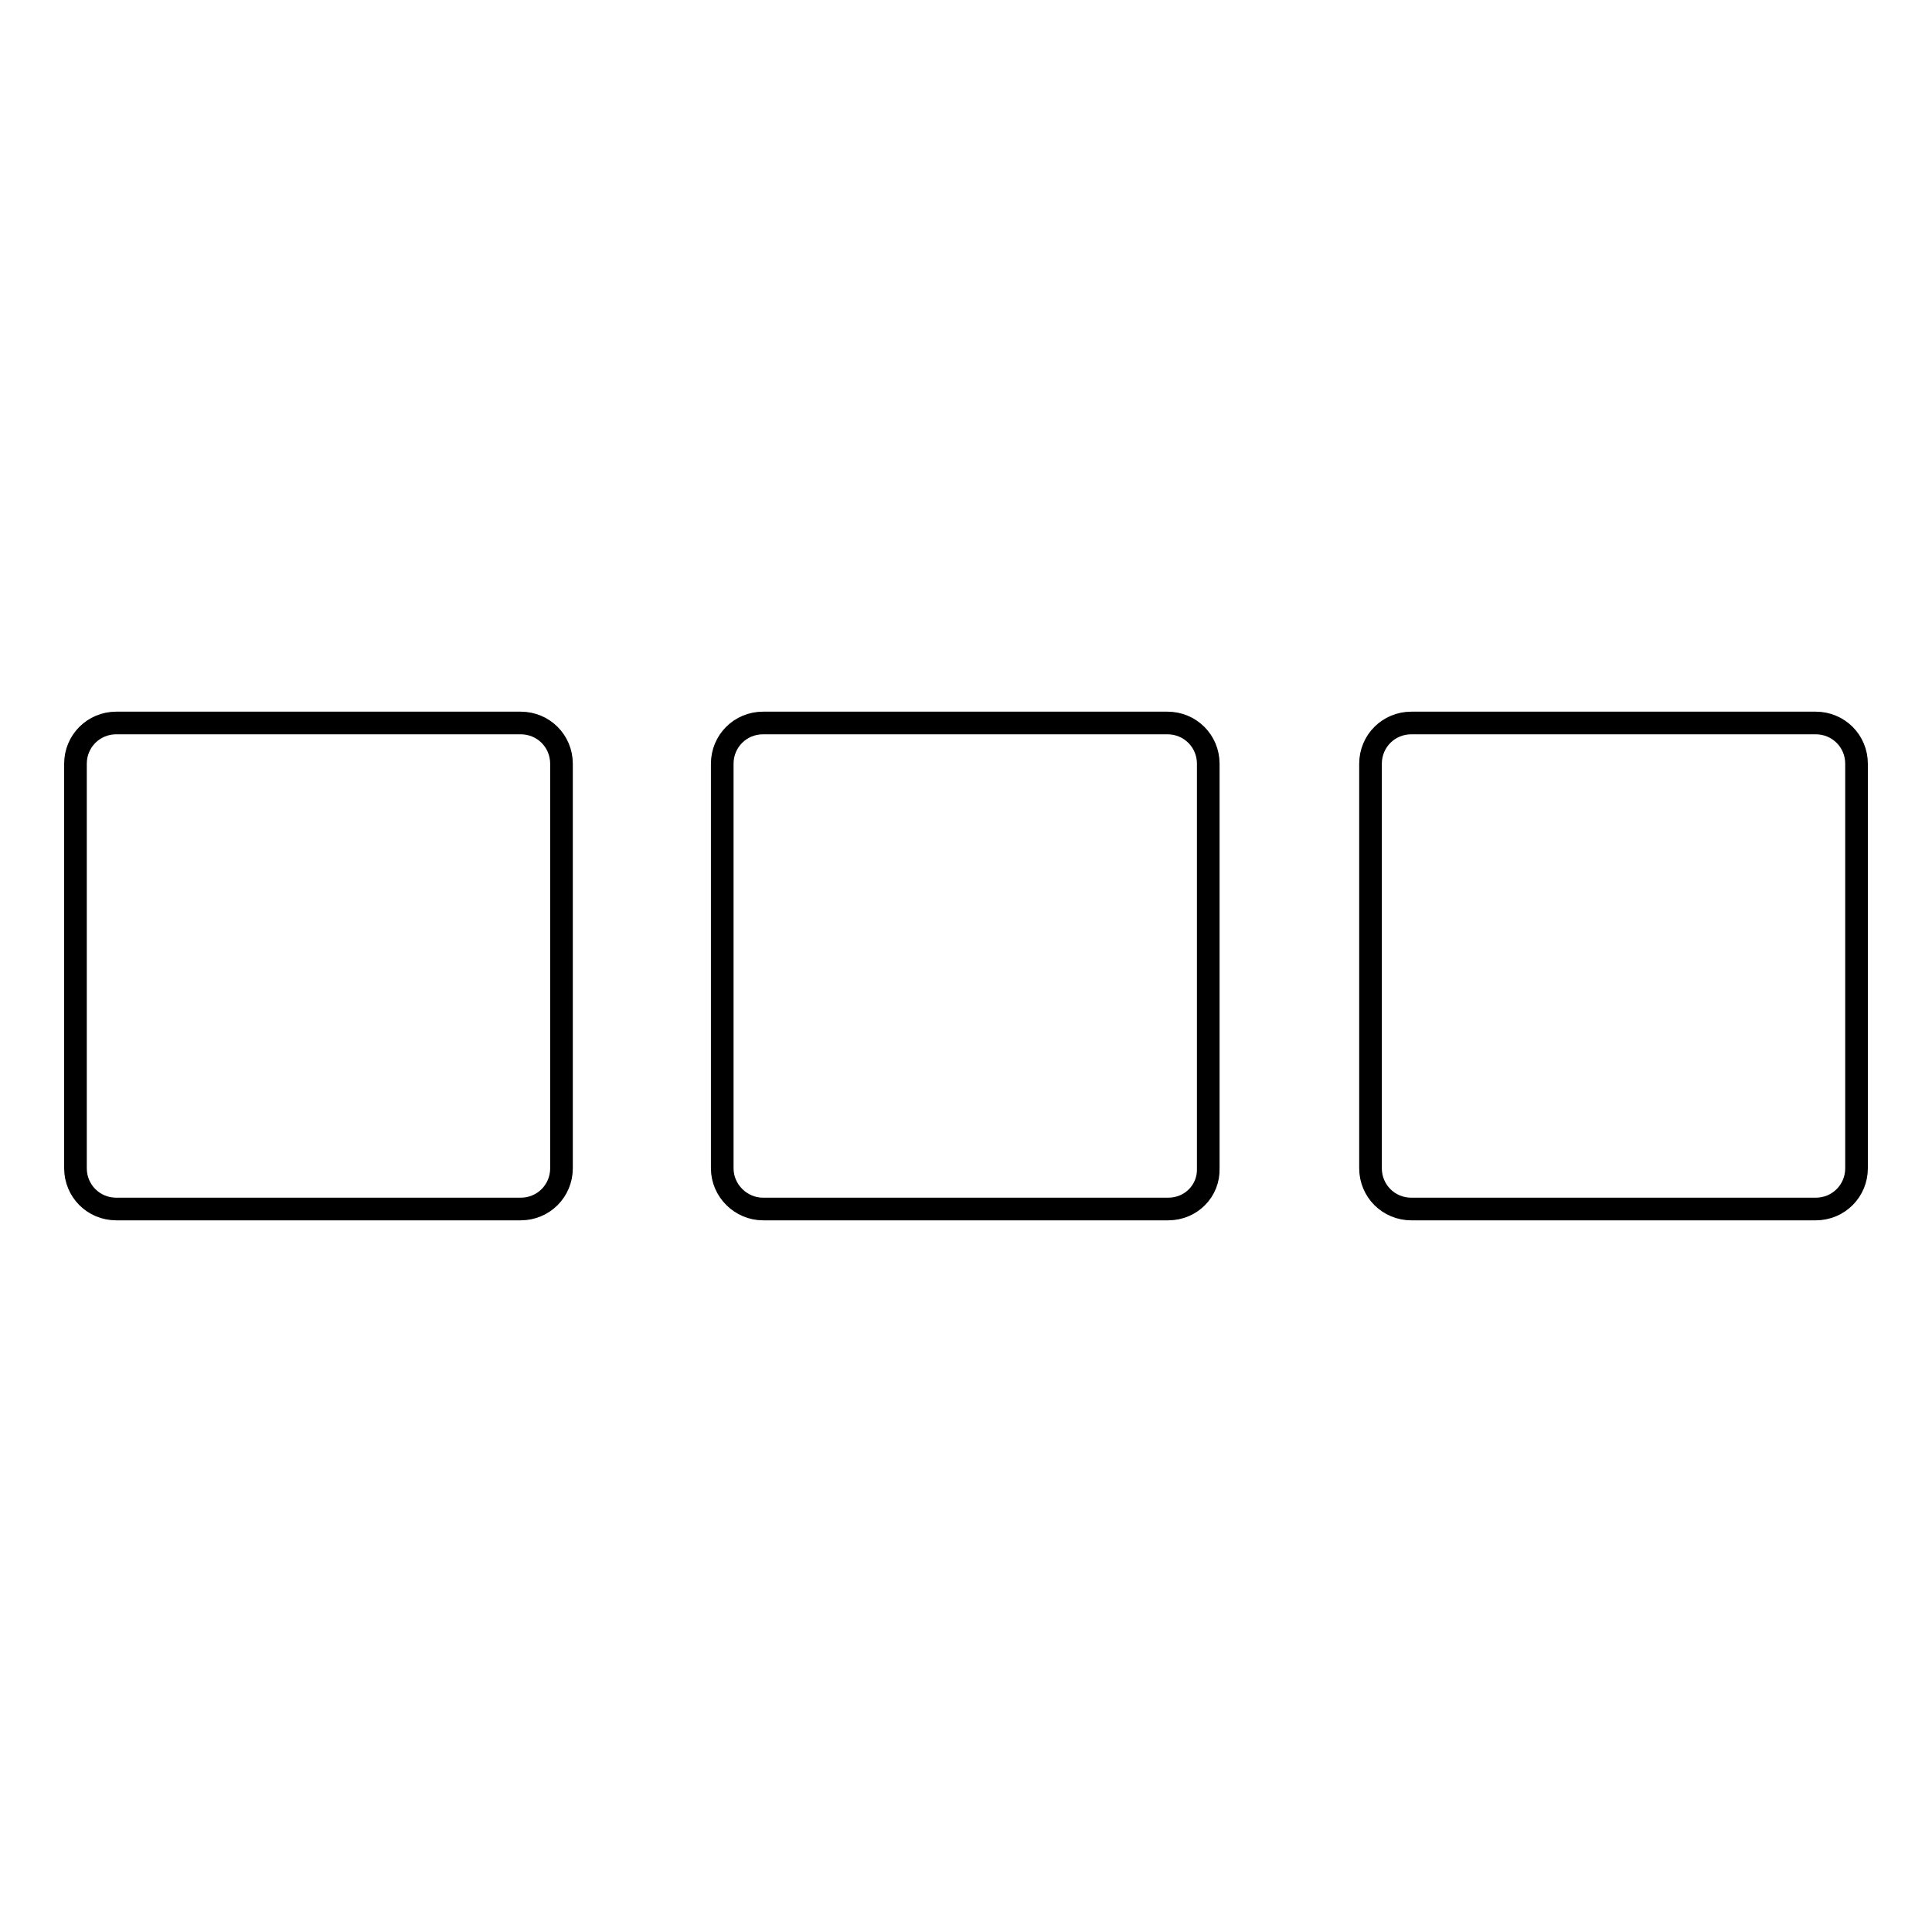 <?xml version="1.0" encoding="utf-8"?>
<!-- Svg Vector Icons : http://www.onlinewebfonts.com/icon -->
<!DOCTYPE svg PUBLIC "-//W3C//DTD SVG 1.1//EN" "http://www.w3.org/Graphics/SVG/1.1/DTD/svg11.dtd">
<svg version="1.1" xmlns="http://www.w3.org/2000/svg" xmlns:xlink="http://www.w3.org/1999/xlink" x="0px" y="0px" viewBox="0 0 256 256" enable-background="new 0 0 256 256" xml:space="preserve">
<g><g><path stroke-width="3" fill-opacity="0" stroke="#000000"  d="M69,160.2H15.4c-3,0-5.4-2.4-5.4-5.4v-53.6c0-3,2.4-5.4,5.4-5.4H69c3,0,5.4,2.4,5.4,5.4v53.6C74.4,157.8,72,160.2,69,160.2z"/><path stroke-width="3" fill-opacity="0" stroke="#000000"  d="M154.8,160.2h-53.7c-2.9,0-5.4-2.4-5.4-5.4v-53.6c0-3,2.4-5.4,5.4-5.4h53.6c3,0,5.4,2.4,5.4,5.4v53.6C160.2,157.8,157.8,160.2,154.8,160.2z"/><path stroke-width="3" fill-opacity="0" stroke="#000000"  d="M240.6,160.2H187c-3,0-5.4-2.4-5.4-5.4v-53.6c0-3,2.4-5.4,5.4-5.4h53.6c3,0,5.4,2.4,5.4,5.4v53.6C246,157.8,243.6,160.2,240.6,160.2z"/></g></g>
</svg>